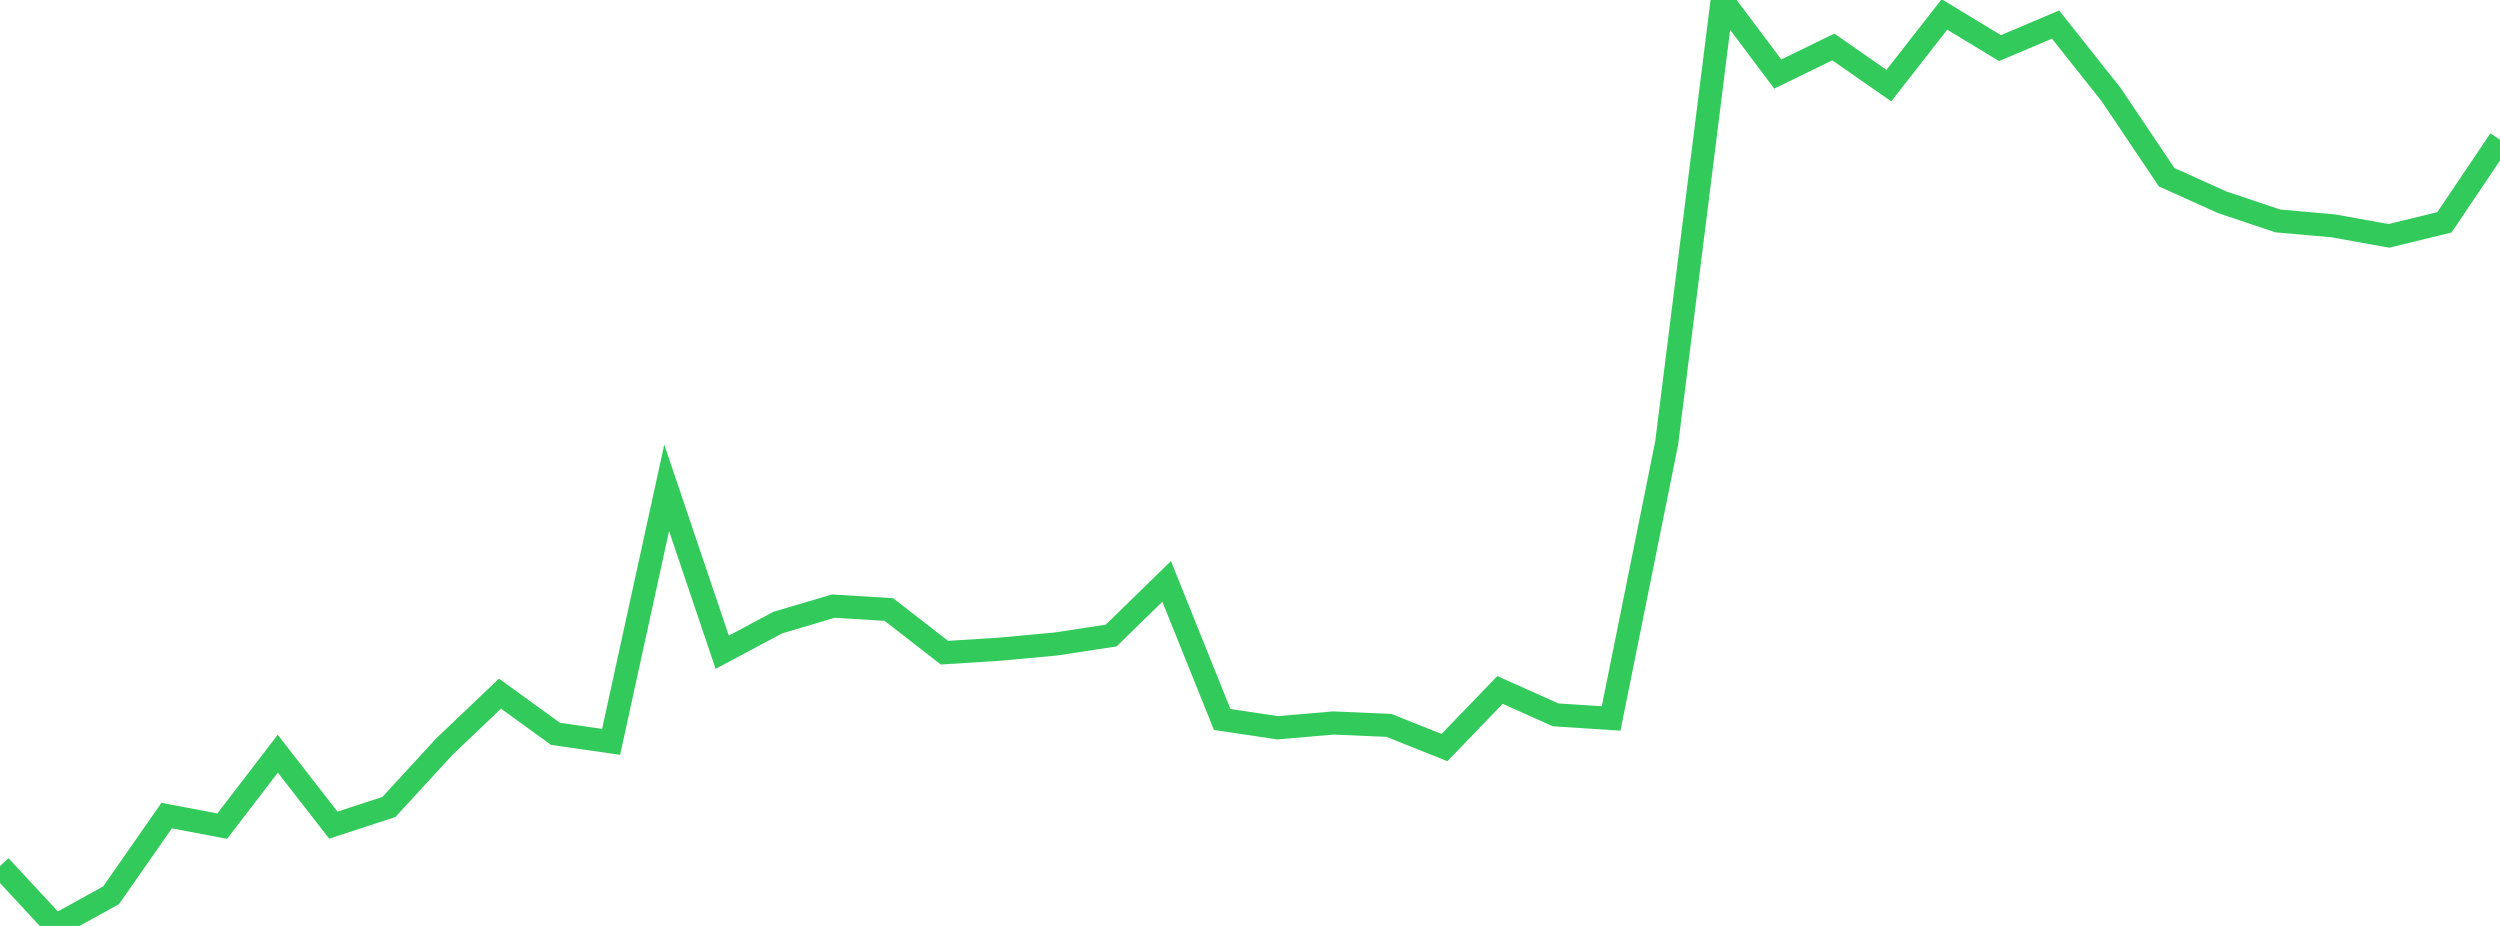 <?xml version="1.0" standalone="no"?>
<!DOCTYPE svg PUBLIC "-//W3C//DTD SVG 1.1//EN" "http://www.w3.org/Graphics/SVG/1.1/DTD/svg11.dtd">

<svg width="135" height="50" viewBox="0 0 135 50" preserveAspectRatio="none" 
  xmlns="http://www.w3.org/2000/svg"
  xmlns:xlink="http://www.w3.org/1999/xlink">


<polyline points="0.0, 46.766 3.0, 50.0 6.0, 48.344 9.0, 44.042 12.0, 44.612 15.0, 40.7 18.0, 44.557 21.0, 43.578 24.0, 40.312 27.0, 37.457 30.0, 39.628 33.0, 40.059 36.0, 26.343 39, 35.22 42.0, 33.62 45.0, 32.73 48.0, 32.915 51.0, 35.245 54.0, 35.055 57.0, 34.777 60.0, 34.321 63.0, 31.396 66.0, 38.853 69.0, 39.3 72.0, 39.042 75.0, 39.17 78, 40.369 81.0, 37.258 84.0, 38.601 87.0, 38.797 90.0, 23.927 93.0, 0.0 96.0, 3.998 99.0, 2.536 102.0, 4.624 105.0, 0.78 108.0, 2.599 111.0, 1.326 114.0, 5.108 117.0, 9.571 120.0, 10.923 123.0, 11.93 126.0, 12.196 129.0, 12.737 132.0, 12.005 135.0, 7.549" fill="none" stroke="#32ca5b" stroke-width="1.25"/>

</svg>